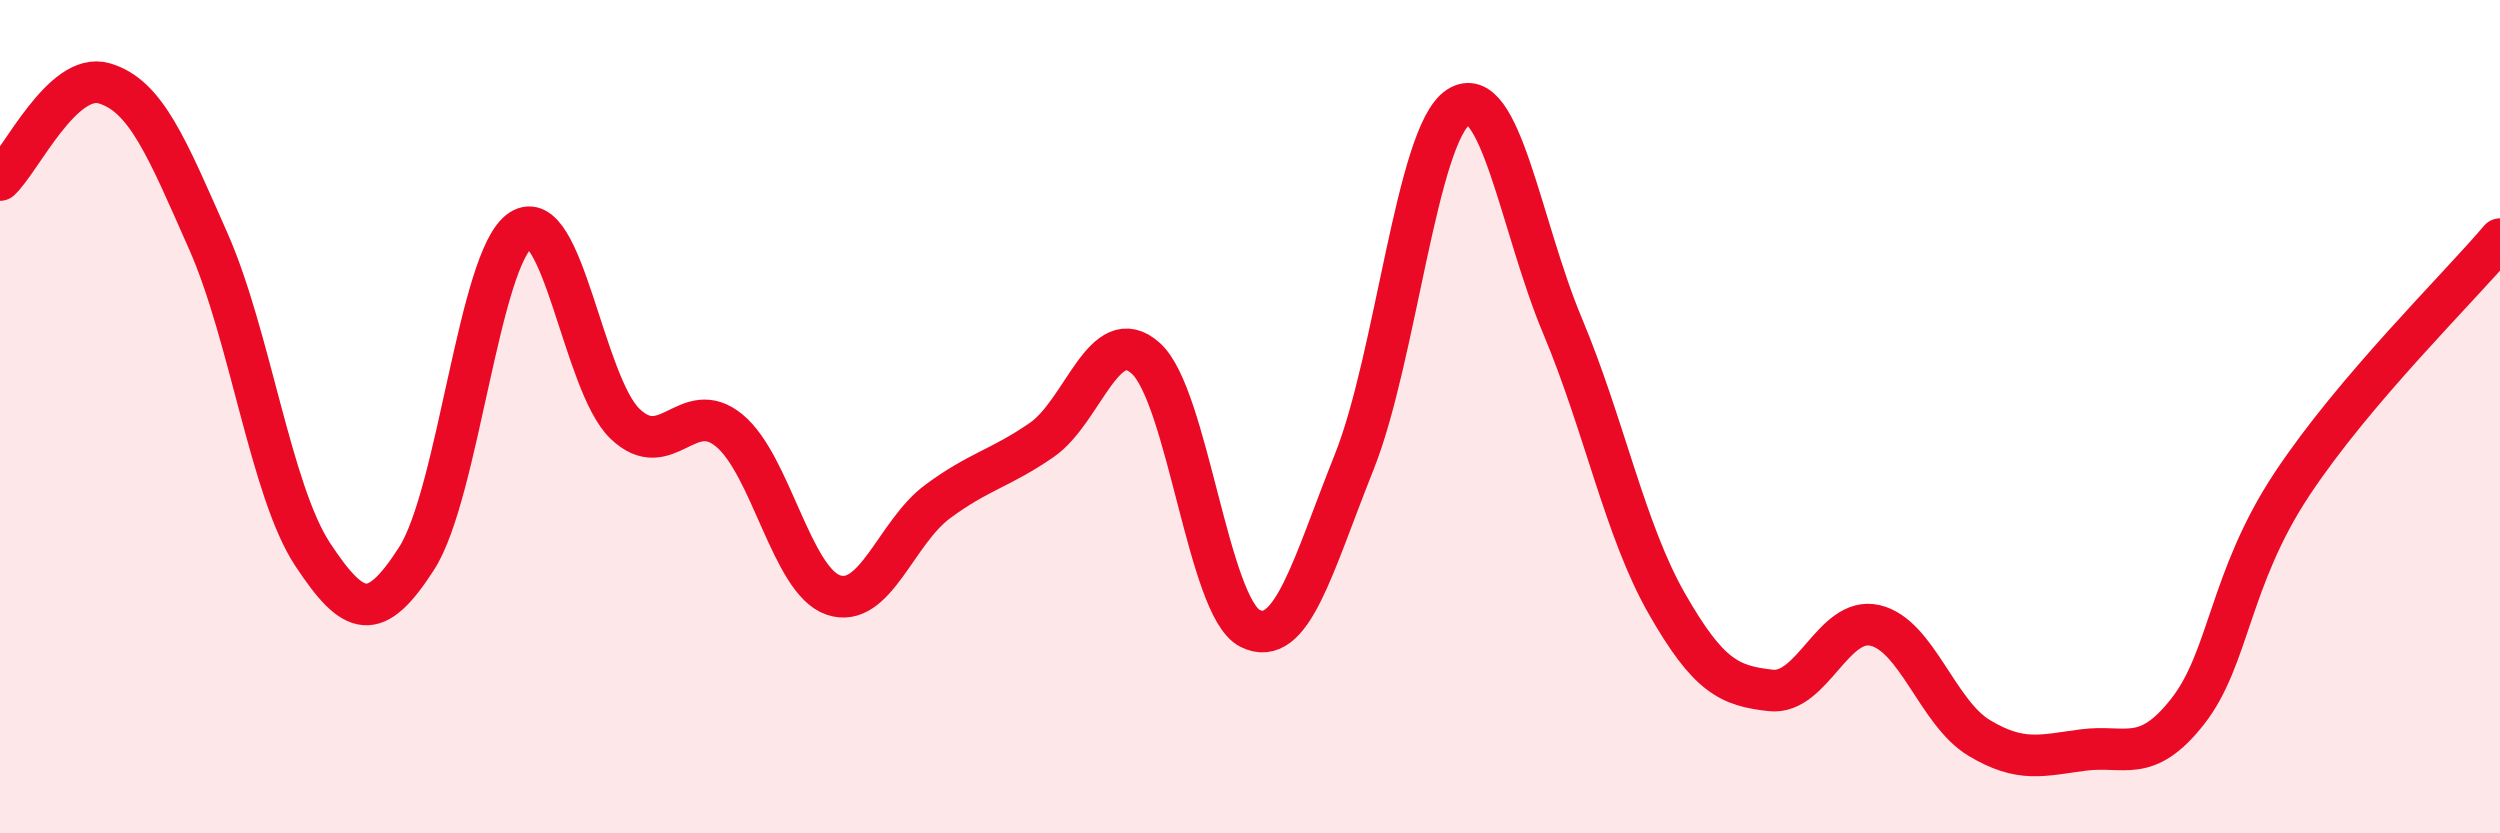 
    <svg width="60" height="20" viewBox="0 0 60 20" xmlns="http://www.w3.org/2000/svg">
      <path
        d="M 0,4.32 C 0.5,3.86 1.5,1.71 2.5,2 C 3.5,2.29 4,3.53 5,5.79 C 6,8.05 6.5,11.78 7.5,13.3 C 8.5,14.82 9,14.96 10,13.4 C 11,11.84 11.5,6.17 12.5,5.52 C 13.5,4.87 14,9.21 15,10.17 C 16,11.13 16.5,9.51 17.5,10.33 C 18.5,11.15 19,13.94 20,14.28 C 21,14.62 21.5,12.78 22.5,12.04 C 23.5,11.3 24,11.25 25,10.56 C 26,9.87 26.5,7.7 27.5,8.6 C 28.5,9.5 29,14.58 30,15.08 C 31,15.58 31.5,13.59 32.5,11.09 C 33.5,8.59 34,3.22 35,2.57 C 36,1.92 36.5,5.44 37.5,7.82 C 38.5,10.2 39,12.73 40,14.48 C 41,16.23 41.5,16.46 42.5,16.57 C 43.5,16.68 44,14.78 45,15.01 C 46,15.24 46.5,17.11 47.5,17.71 C 48.5,18.31 49,18.13 50,18 C 51,17.87 51.5,18.35 52.5,17.08 C 53.5,15.81 53.5,13.9 55,11.63 C 56.5,9.36 59,6.92 60,5.74L60 20L0 20Z"
        fill="#EB0A25"
        opacity="0.1"
        stroke-linecap="round"
        stroke-linejoin="round"
      />
      <path
        d="M 0,4.32 C 0.5,3.86 1.5,1.71 2.5,2 C 3.5,2.29 4,3.53 5,5.79 C 6,8.05 6.5,11.78 7.5,13.3 C 8.5,14.82 9,14.96 10,13.4 C 11,11.84 11.5,6.17 12.5,5.52 C 13.5,4.87 14,9.21 15,10.17 C 16,11.13 16.5,9.51 17.5,10.33 C 18.5,11.15 19,13.94 20,14.28 C 21,14.62 21.5,12.78 22.5,12.04 C 23.5,11.3 24,11.25 25,10.56 C 26,9.87 26.5,7.7 27.5,8.6 C 28.5,9.5 29,14.58 30,15.08 C 31,15.58 31.5,13.59 32.5,11.09 C 33.5,8.59 34,3.22 35,2.57 C 36,1.92 36.5,5.44 37.5,7.82 C 38.5,10.2 39,12.73 40,14.48 C 41,16.23 41.5,16.46 42.5,16.57 C 43.5,16.68 44,14.78 45,15.01 C 46,15.24 46.5,17.11 47.5,17.71 C 48.5,18.31 49,18.13 50,18 C 51,17.87 51.5,18.35 52.5,17.08 C 53.5,15.81 53.5,13.9 55,11.63 C 56.5,9.36 59,6.92 60,5.74"
        stroke="#EB0A25"
        stroke-width="1"
        fill="none"
        stroke-linecap="round"
        stroke-linejoin="round"
      />
    </svg>
  